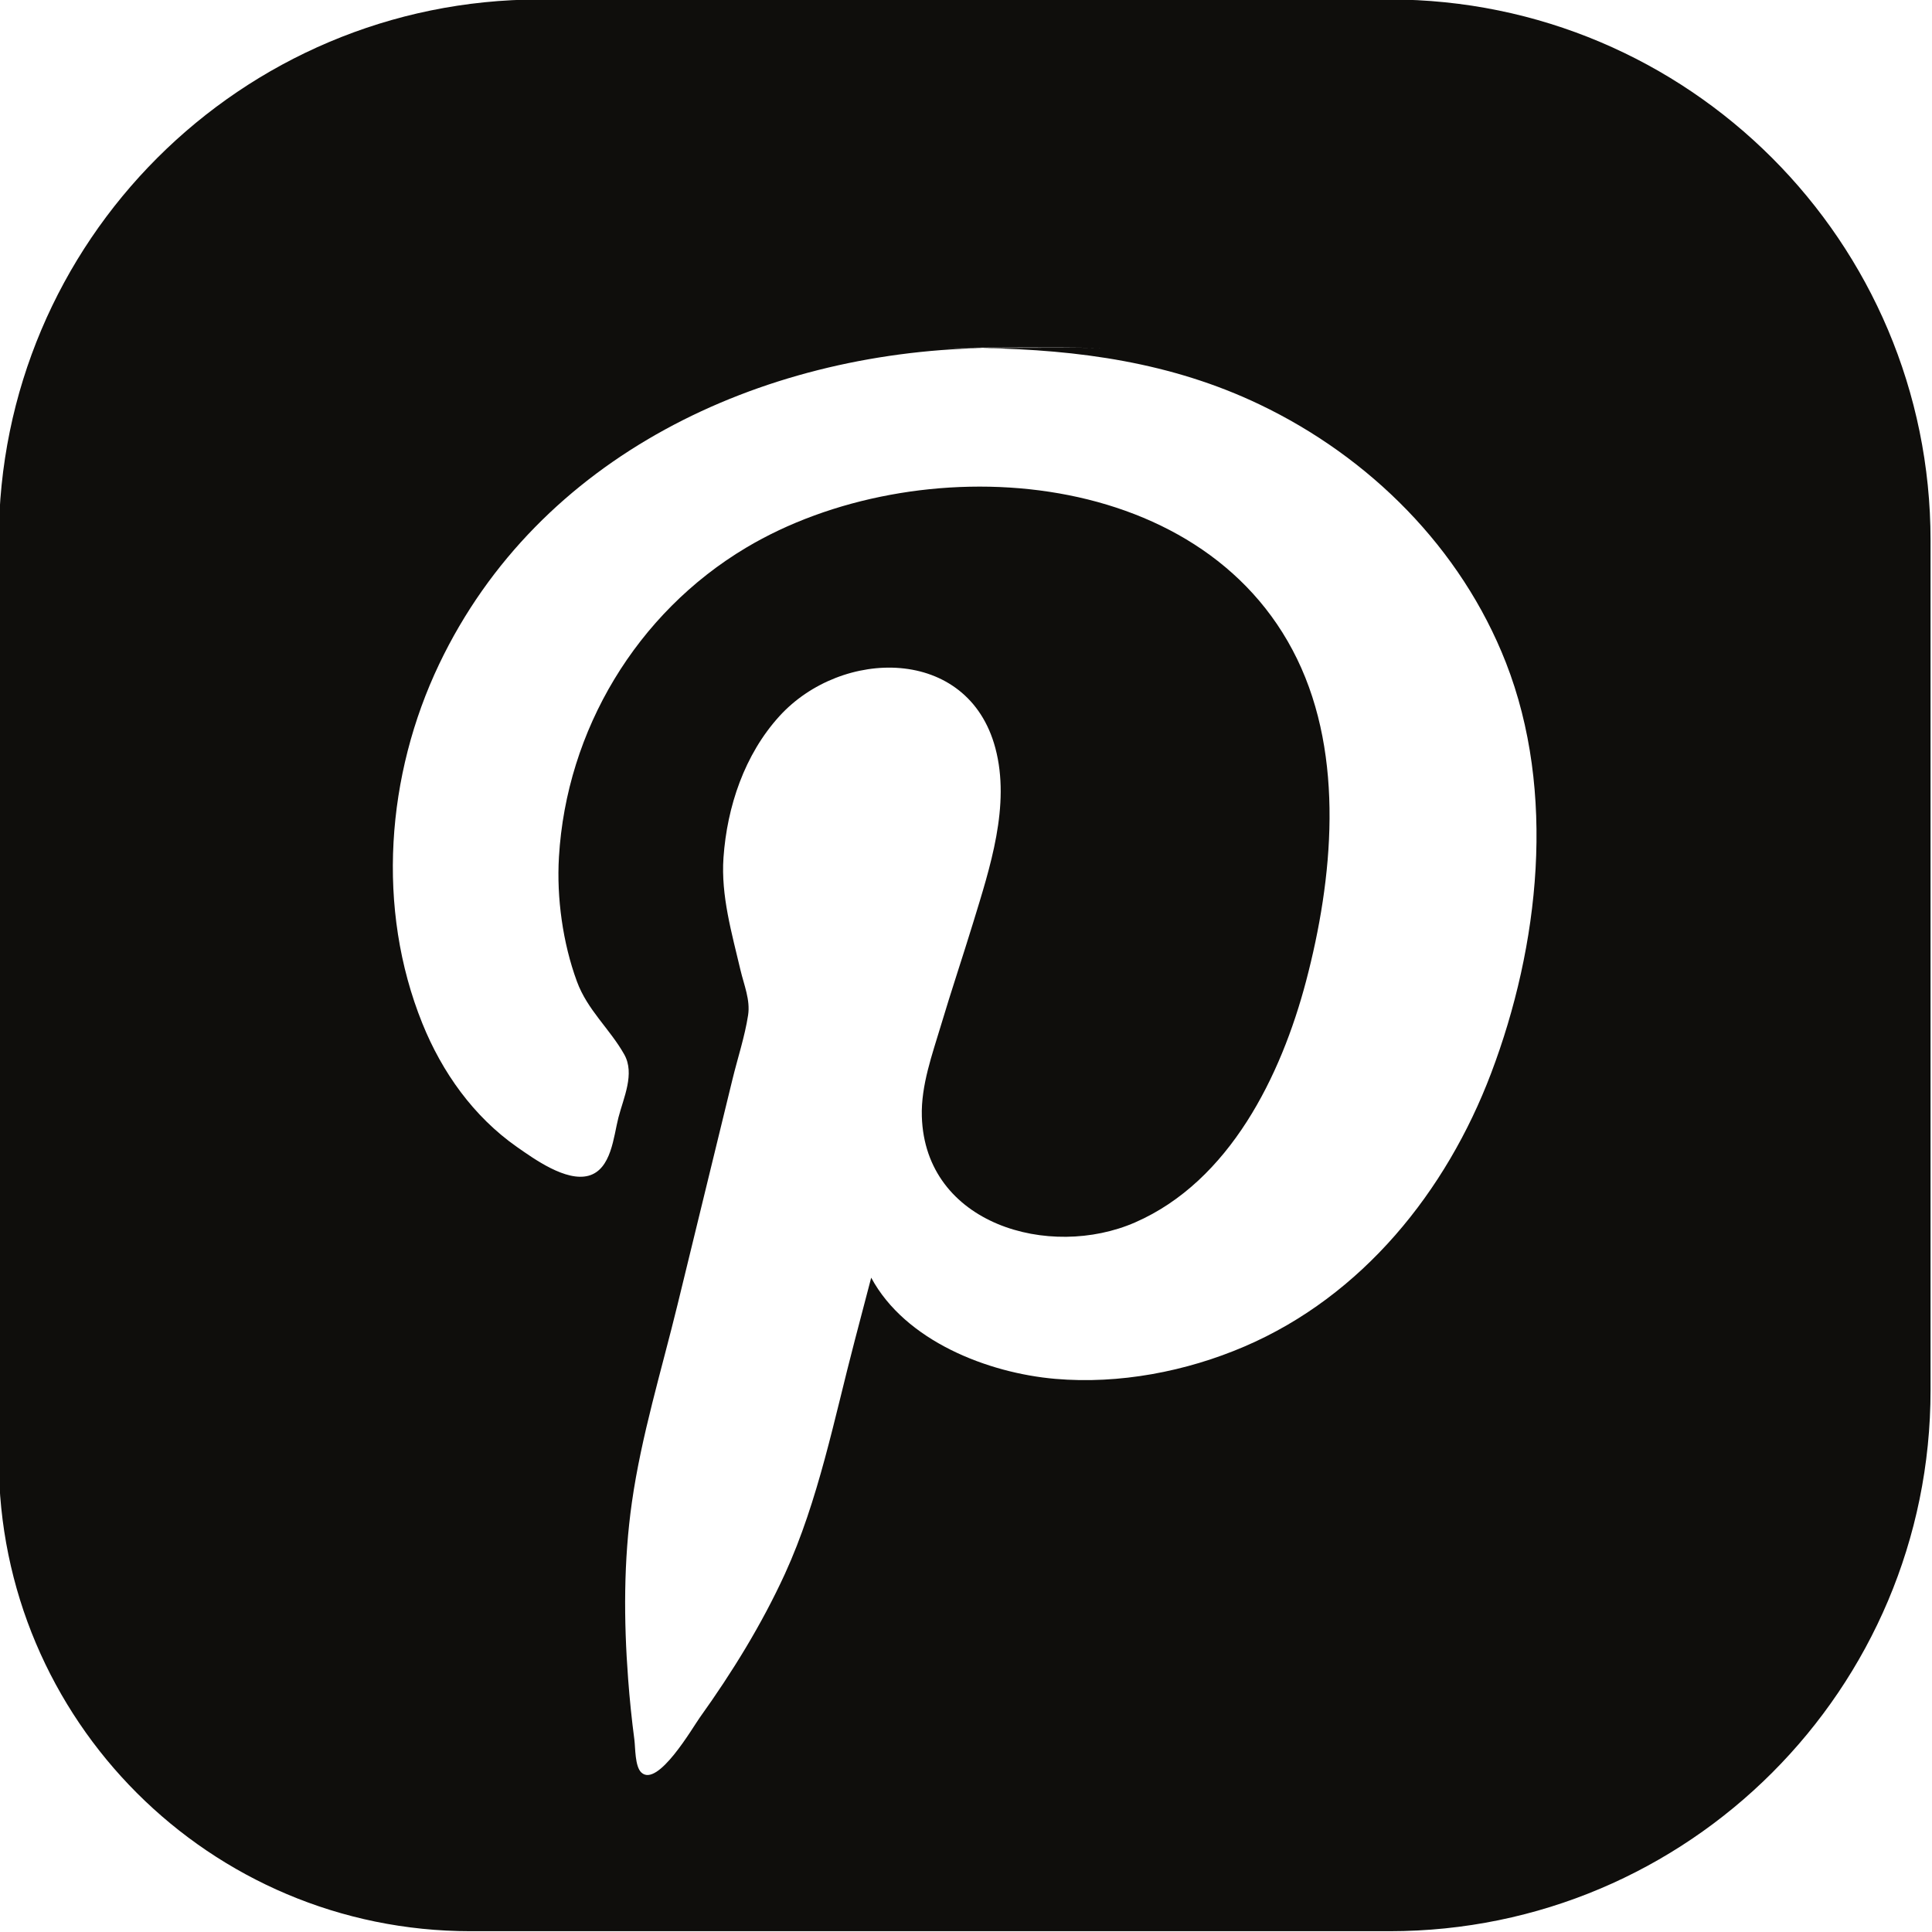 <?xml version="1.0" encoding="UTF-8" standalone="no"?>
<!DOCTYPE svg PUBLIC "-//W3C//DTD SVG 1.1//EN" "http://www.w3.org/Graphics/SVG/1.1/DTD/svg11.dtd">
<svg width="100%" height="100%" viewBox="0 0 1024 1024" version="1.1" xmlns="http://www.w3.org/2000/svg" xmlns:xlink="http://www.w3.org/1999/xlink" xml:space="preserve" xmlns:serif="http://www.serif.com/" style="fill-rule:evenodd;clip-rule:evenodd;stroke-linejoin:round;stroke-miterlimit:2;">
    <g transform="matrix(2.041,0,0,2.041,-5104.42,-1882.34)">
        <path d="M3002.28,1062.61L3002.28,1283.29C3002.28,1360.88 2939.38,1423.77 2861.8,1423.77L2623.11,1423.77C2555.47,1423.77 2500.63,1368.94 2500.63,1301.3L2500.63,1062.61C2500.63,985.031 2563.53,922.129 2641.11,922.129L2861.8,922.129C2939.38,922.129 3002.28,985.031 3002.28,1062.61ZM2756.16,1012.65C2756.97,1012.64 2757.77,1012.62 2758.57,1012.62C2756.69,1012.62 2754.93,1012.62 2753.36,1012.62C2754.3,1012.63 2755.23,1012.64 2756.16,1012.65ZM2753.36,1012.62C2753.12,1012.62 2752.88,1012.61 2752.64,1012.61C2749.77,1012.61 2748,1012.61 2747.12,1012.62C2747.04,1012.62 2746.96,1012.62 2746.89,1012.62C2747.84,1012.62 2750.21,1012.62 2753.36,1012.62ZM2746.89,1012.62C2746.87,1012.62 2746.86,1012.62 2746.85,1012.62C2746.71,1012.62 2746.57,1012.62 2746.43,1012.62C2746.58,1012.62 2746.73,1012.62 2746.89,1012.62ZM2746.85,1012.62C2746.91,1012.62 2746.97,1012.62 2747.03,1012.62C2746.26,1012.62 2746.26,1012.62 2746.85,1012.62ZM2747.03,1012.62C2747.06,1012.62 2747.09,1012.62 2747.12,1012.62C2748.96,1012.6 2750.8,1012.6 2752.64,1012.61C2754.64,1012.61 2757.19,1012.61 2760.34,1012.61C2769.24,1012.61 2778.13,1012.51 2787.03,1012.61C2787.03,1012.61 2787.04,1012.61 2787.04,1012.61C2773.71,1012.45 2760.36,1012.49 2747.03,1012.62ZM2787.04,1012.61C2787.09,1012.61 2787.13,1012.61 2787.17,1012.61C2788.03,1012.61 2788.09,1012.61 2787.04,1012.61ZM2787.17,1012.61C2787.17,1012.61 2787.16,1012.61 2787.16,1012.61C2787.26,1012.61 2787.36,1012.62 2787.45,1012.62C2787.36,1012.62 2787.26,1012.61 2787.17,1012.61ZM2787.16,1012.61C2787.12,1012.61 2787.07,1012.61 2787.03,1012.61C2784.68,1012.61 2776.85,1012.61 2760.34,1012.61C2759.75,1012.61 2759.16,1012.61 2758.57,1012.62C2769.36,1012.62 2783.92,1012.62 2787.16,1012.61ZM2756.16,1012.65C2698.34,1013.89 2640.86,1040.53 2614.99,1094.72C2601.26,1123.49 2598.57,1158.16 2610.62,1188.03C2615.74,1200.71 2623.9,1212.21 2635.18,1220.11C2639.67,1223.25 2647.89,1229.17 2653.76,1227.59C2659.73,1225.97 2660.26,1217.43 2661.54,1212.47C2662.86,1207.34 2665.87,1201.09 2663.05,1196.09C2659.3,1189.43 2653.48,1184.57 2650.75,1177.11C2647.09,1167.16 2645.46,1155.38 2646.09,1144.84C2648.03,1111.87 2666.28,1081.47 2694.65,1064.52C2738.62,1038.25 2813,1042.37 2837.78,1093.39C2850.16,1118.87 2847.1,1150.54 2840.1,1177.09C2833.63,1201.63 2820.29,1228.96 2795.73,1239.7C2773.51,1249.41 2741.17,1240.25 2740.33,1212.18C2740.09,1204.13 2743.04,1196.06 2745.32,1188.44C2747.98,1179.54 2750.94,1170.74 2753.66,1161.86C2758,1147.64 2763.4,1131.43 2759.42,1116.52C2752.33,1089.93 2719.47,1090.52 2703.34,1108.25C2694.28,1118.22 2689.76,1131.69 2688.82,1144.98C2688.13,1154.85 2690.99,1164.62 2693.23,1174.17C2694.16,1178.1 2695.82,1181.94 2695.21,1185.9C2694.35,1191.46 2692.5,1197.03 2691.17,1202.49C2686.4,1222.05 2681.63,1241.62 2676.86,1261.18C2672.74,1278.06 2667.49,1295.15 2665.04,1312.37C2662.87,1327.55 2662.91,1343.02 2664.06,1358.29C2664.45,1363.55 2664.99,1368.8 2665.68,1374.04C2665.95,1376.12 2665.8,1380.98 2667.49,1382.56C2671.76,1386.57 2680.85,1370.82 2682.66,1368.3C2691.09,1356.53 2698.76,1344.1 2704.8,1330.92C2713.51,1311.86 2717.61,1290.55 2722.91,1270.36C2724.33,1264.93 2725.76,1259.5 2727.18,1254.06C2736.01,1270.47 2757.44,1278.83 2775.03,1280.34C2791.55,1281.76 2808.94,1278.45 2824.12,1271.93C2854.72,1258.81 2876.53,1231.65 2888.15,1201C2900.7,1167.9 2905.14,1127.91 2892,1094.32C2880.38,1064.62 2856.64,1040.96 2828.04,1027.3C2805.18,1016.37 2780.99,1013.09 2756.16,1012.65ZM2787.45,1012.62C2787.58,1012.62 2787.7,1012.62 2787.82,1012.62C2787.7,1012.62 2787.58,1012.62 2787.45,1012.62Z" style="fill:rgb(15,14,12);"/>
    </g>
</svg>

